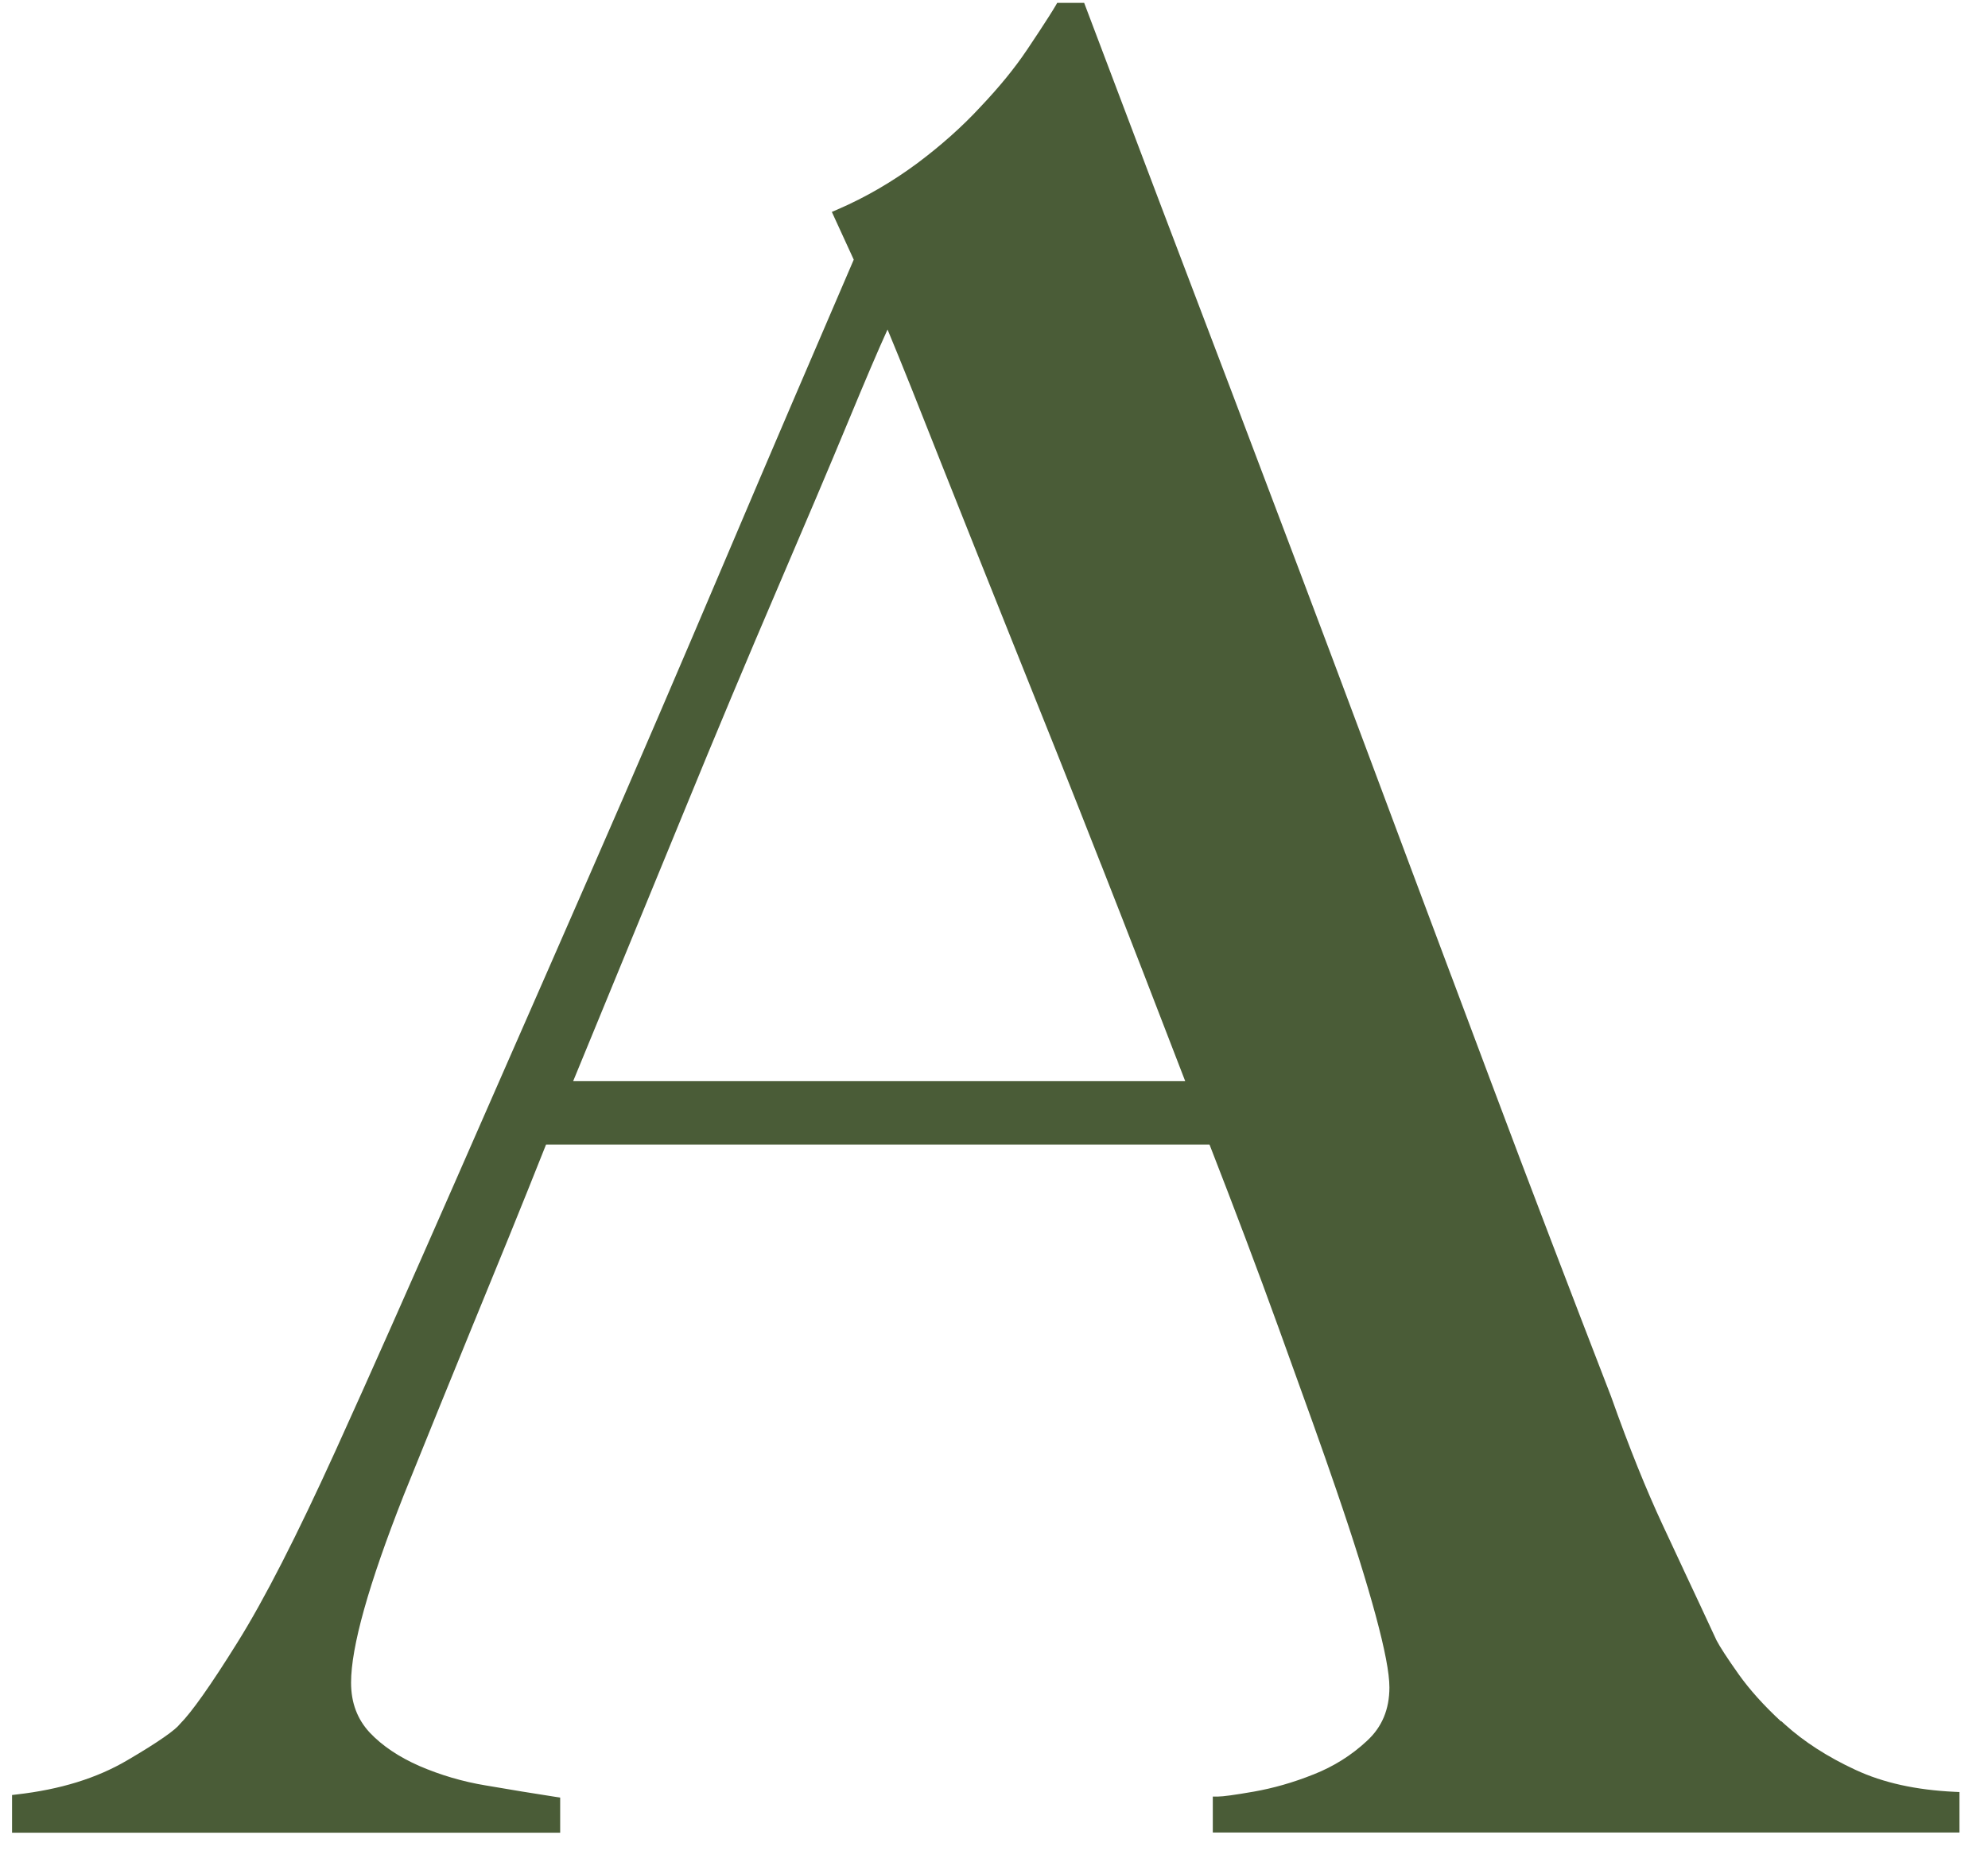 <svg xmlns="http://www.w3.org/2000/svg" width="49" height="46" viewBox="0 0 49 46" fill="none"><path fill-rule="evenodd" clip-rule="evenodd" d="M26.722 0.07H26.058L26.02 0.137C25.86 0.412 25.355 1.17 25.31 1.234L25.309 1.235L25.308 1.236C25.008 1.684 24.629 2.146 24.17 2.631L24.17 2.631L24.169 2.632C23.72 3.119 23.199 3.583 22.606 4.027C22.015 4.464 21.36 4.856 20.629 5.17L20.503 5.224L21.043 6.401C20.061 8.683 19.008 11.131 17.897 13.752C16.778 16.388 15.652 19.016 14.514 21.612L14.514 21.612C13.839 23.159 13.173 24.676 12.519 26.166C12.07 27.19 11.626 28.201 11.189 29.2C10.108 31.66 9.139 33.852 8.267 35.771C7.318 37.858 6.514 39.433 5.855 40.486L5.855 40.486C5.19 41.555 4.716 42.219 4.442 42.493L4.436 42.499L4.43 42.506C4.383 42.569 4.258 42.677 4.035 42.832C3.817 42.984 3.518 43.172 3.135 43.396L3.135 43.396C2.38 43.84 1.482 44.115 0.416 44.237L0.297 44.251V45.181H13.807V44.314L13.694 44.297C13.148 44.212 12.582 44.121 11.985 44.017L11.984 44.017L11.983 44.017C11.396 43.921 10.847 43.755 10.343 43.538C9.835 43.316 9.422 43.039 9.112 42.711C8.811 42.386 8.653 41.983 8.653 41.481C8.653 40.605 9.079 39.072 9.952 36.858C10.531 35.421 11.109 34.003 11.688 32.585L11.689 32.585L11.689 32.584C12.258 31.198 12.852 29.747 13.459 28.216H29.812C30.423 29.785 30.991 31.285 31.515 32.735C31.578 32.91 31.64 33.083 31.702 33.254C32.163 34.528 32.584 35.694 32.946 36.754L32.946 36.755C33.361 37.963 33.679 38.982 33.906 39.818C34.134 40.664 34.246 41.247 34.246 41.598C34.246 42.137 34.064 42.575 33.697 42.912L33.697 42.912L33.697 42.913C33.312 43.272 32.871 43.549 32.373 43.745L32.372 43.745C31.86 43.95 31.374 44.084 30.908 44.167C30.424 44.252 30.136 44.289 30.027 44.289H29.893V45.175H48.297V44.178L48.169 44.172C47.232 44.127 46.423 43.953 45.734 43.631L45.733 43.631C45.041 43.31 44.46 42.933 43.997 42.514L43.903 42.429L43.897 42.435C43.47 42.04 43.124 41.653 42.858 41.28C42.573 40.879 42.39 40.594 42.309 40.439C42.023 39.821 41.751 39.241 41.497 38.7L41.497 38.699C41.314 38.308 41.14 37.936 40.977 37.585C40.588 36.75 40.16 35.7 39.712 34.434L39.712 34.433L39.711 34.431C38.715 31.854 37.714 29.245 36.725 26.604C36.412 25.77 36.096 24.927 35.777 24.074L35.775 24.071C35.083 22.224 34.374 20.334 33.653 18.398L33.653 18.398C32.599 15.573 31.486 12.632 30.328 9.579L30.328 9.579C29.195 6.606 28.004 3.463 26.755 0.157L26.722 0.07ZM20.916 10.368C21.318 9.399 21.635 8.651 21.876 8.123C22.231 8.977 22.656 10.043 23.16 11.322L23.16 11.323C23.72 12.735 24.345 14.296 25.021 15.987L25.022 15.989L25.022 15.989C25.705 17.687 26.414 19.464 27.136 21.305L27.137 21.305C27.841 23.092 28.527 24.872 29.213 26.653H14.127C14.648 25.389 15.149 24.171 15.629 23L15.629 23C16.039 22.001 16.434 21.037 16.817 20.109L16.817 20.109C17.663 18.041 18.443 16.187 19.146 14.547C19.849 12.907 20.441 11.514 20.916 10.368Z" fill="#4A5C37"></path></svg>